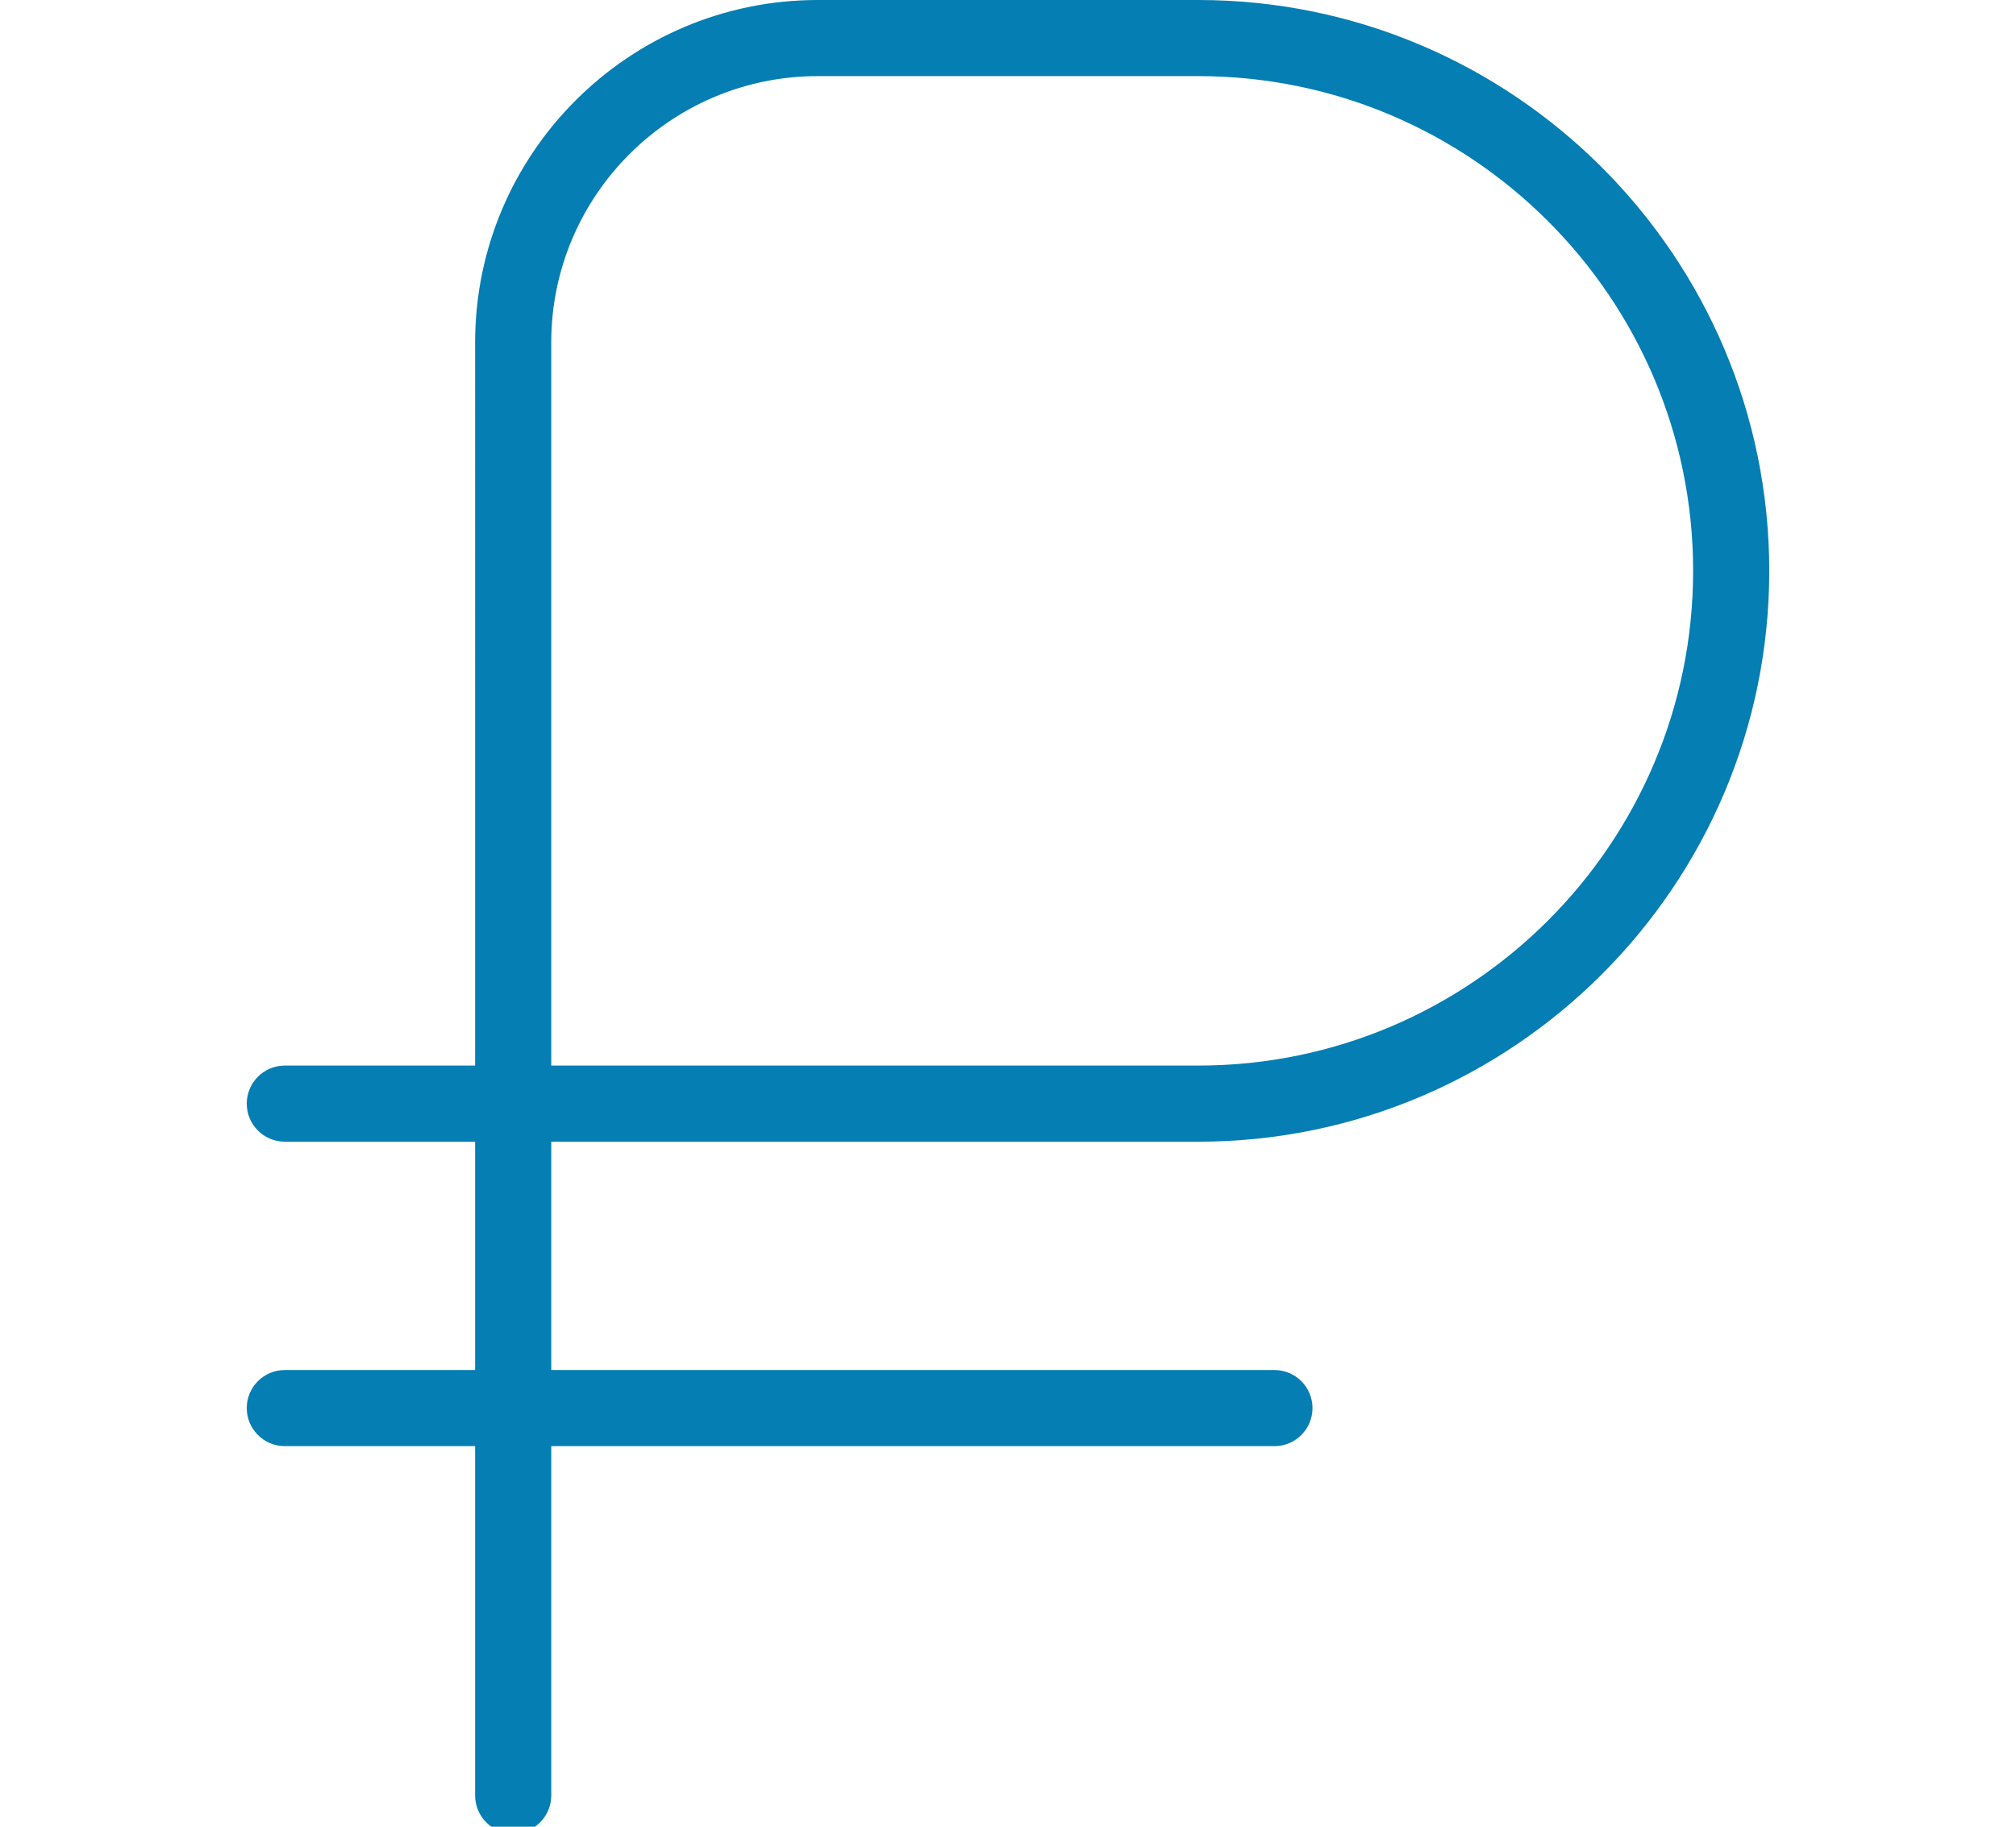 <?xml version="1.0" encoding="UTF-8"?>
<svg width="64" height="58" xmlns="http://www.w3.org/2000/svg" id="Layer_1" data-name="Layer 1" viewBox="0 0 24 24" >
    <g clip-path="url(#clip0)" fill="#047EB3">
    <path d="M14.5,15c4.136,0,7.5-3.364,7.5-7.5S18.636,0,14.5,0h-5c-2.481,0-4.5,2.019-4.5,4.5V14H2.5c-.276,0-.5,.224-.5,.5s.224,.5,.5,.5h2.5v3H2.5c-.276,0-.5,.224-.5,.5s.224,.5,.5,.5h2.5v4.59c0,.276,.224,.5,.5,.5s.5-.224,.5-.5v-4.59H15.5c.276,0,.5-.224,.5-.5s-.224-.5-.5-.5H6v-3H14.5ZM6,4.5c0-1.93,1.57-3.5,3.5-3.5h5c3.584,0,6.5,2.916,6.5,6.5s-2.916,6.5-6.5,6.5H6V4.5Z"/>
    </g>
    <defs>
        <clipPath id="clip0">
            <path fill="#fff" d="M0 0h64v58H0z"/>
        </clipPath>
    </defs>
</svg>
